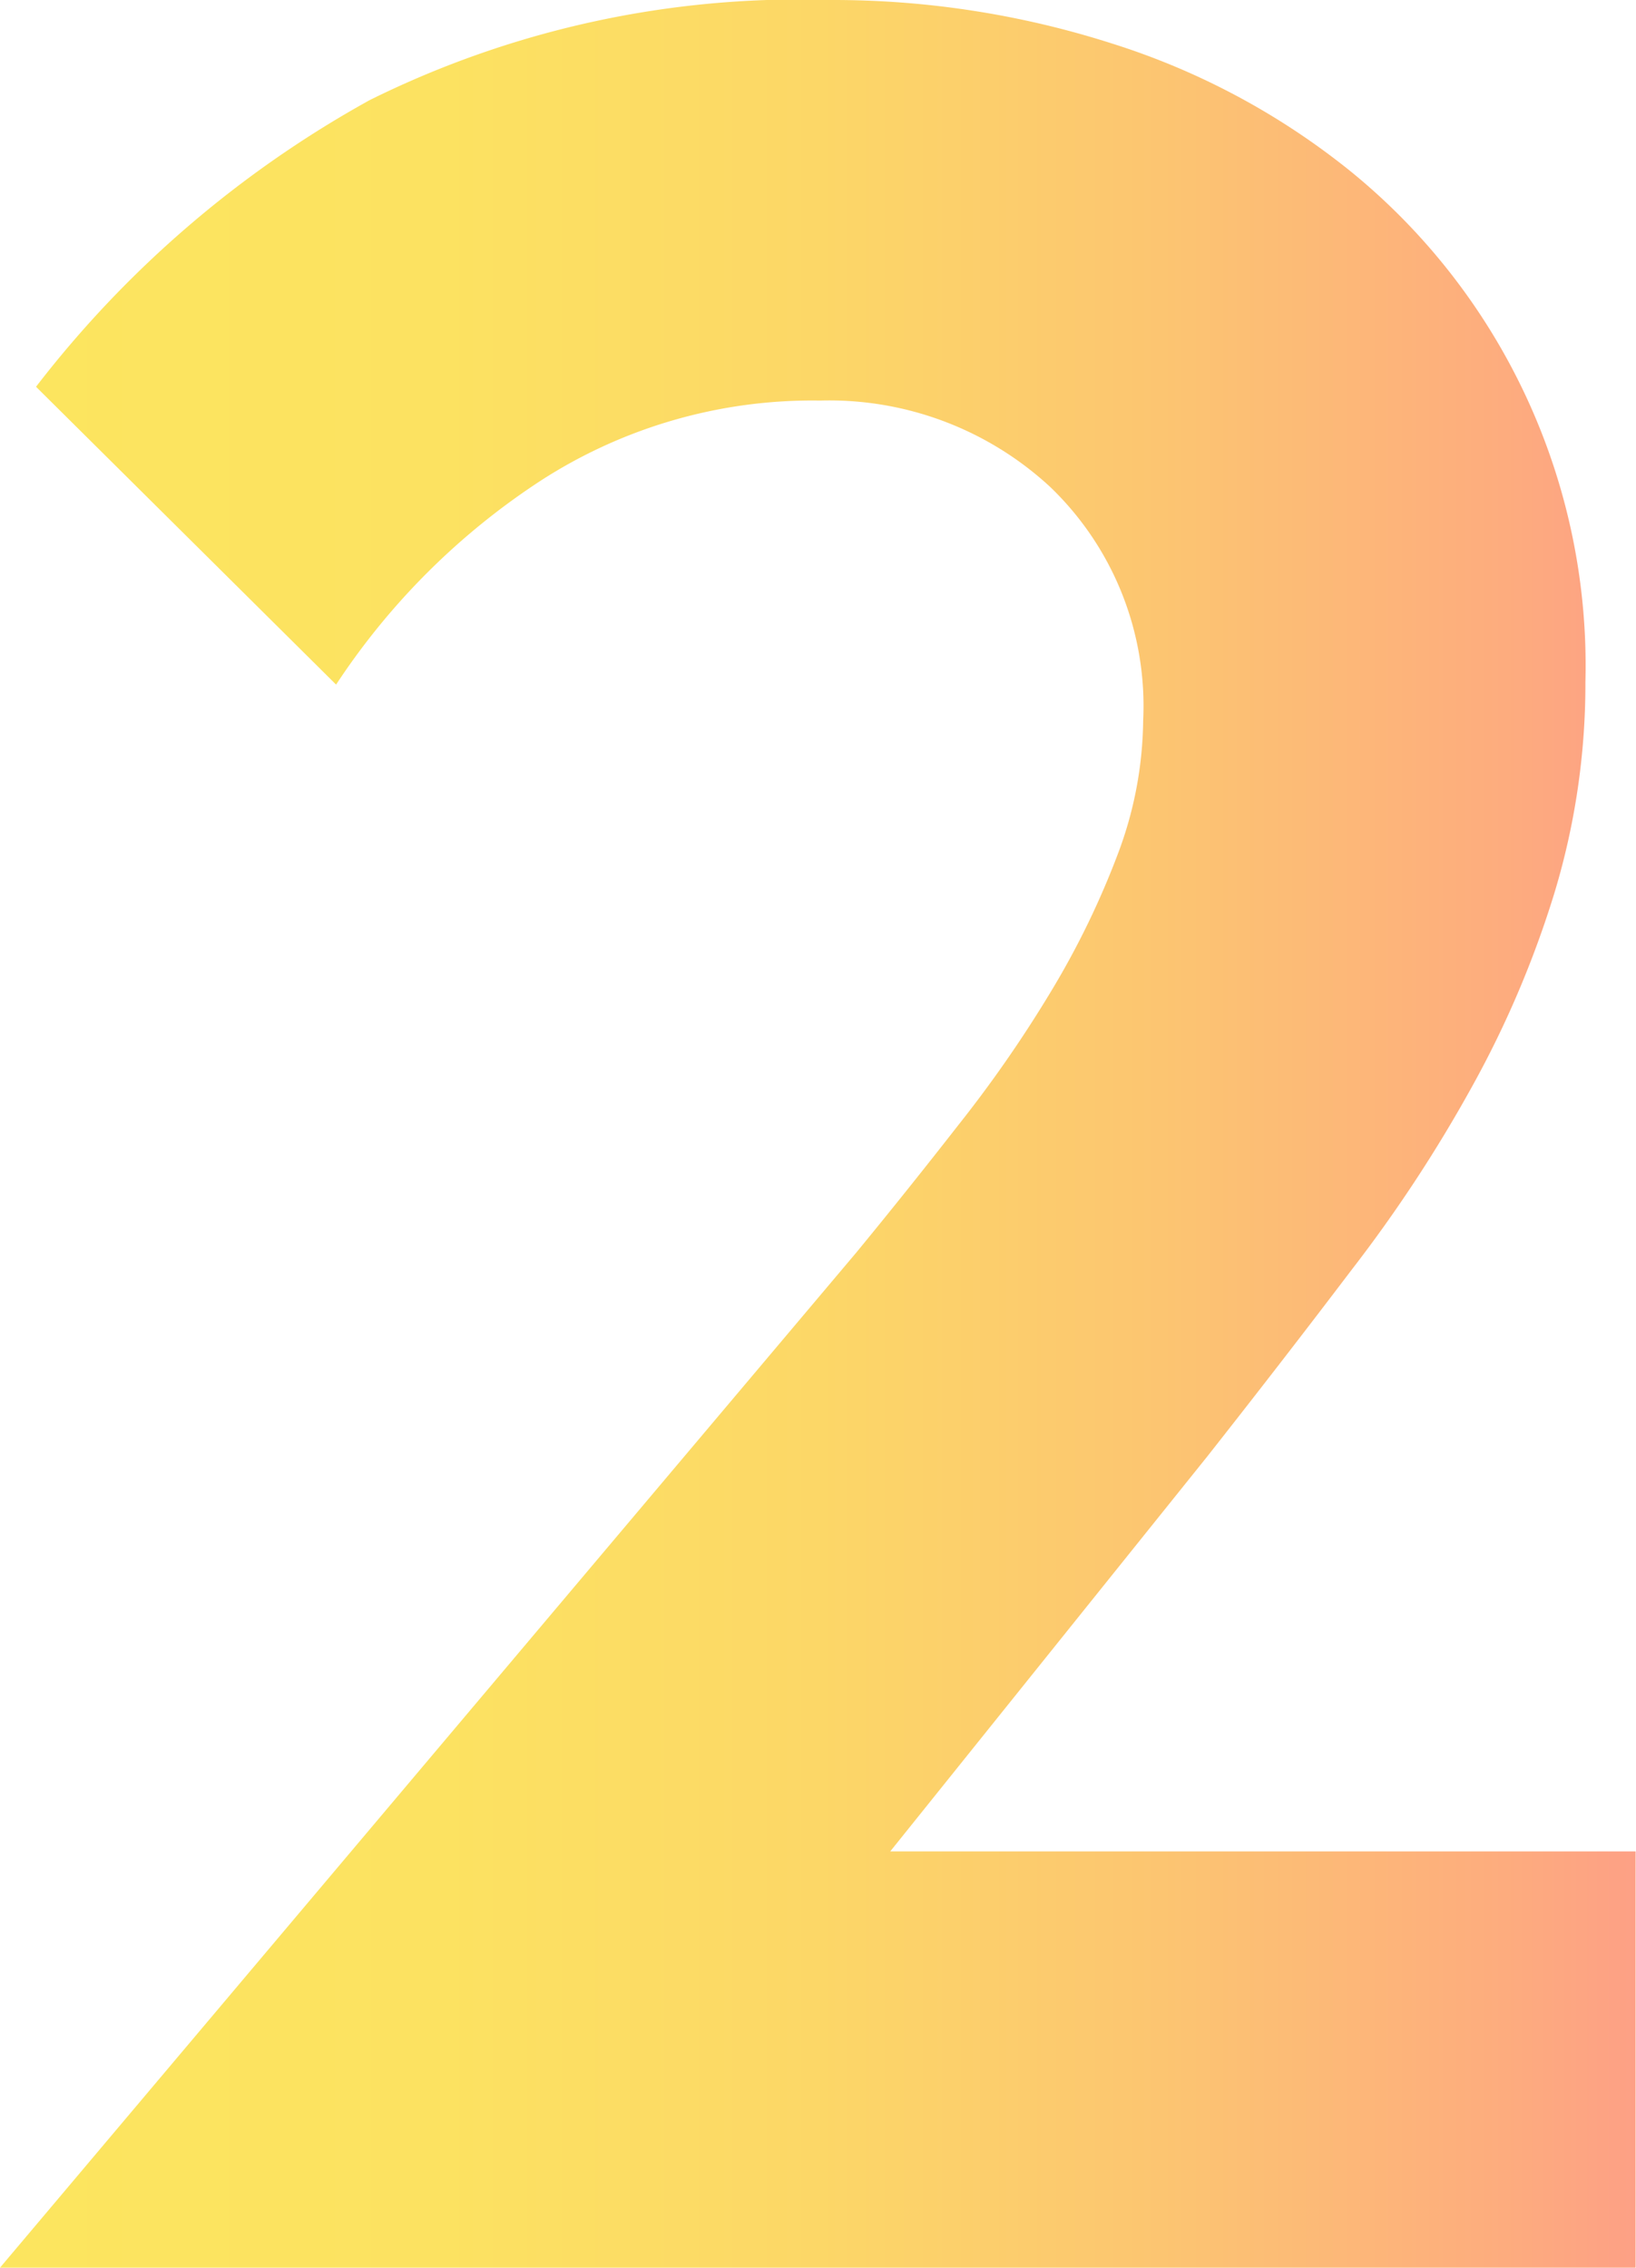 <svg id="Calque_1" data-name="Calque 1" xmlns="http://www.w3.org/2000/svg" xmlns:xlink="http://www.w3.org/1999/xlink" viewBox="0 0 42.69 59.16"><defs><style>.cls-1{fill:url(#Dégradé_sans_nom_9);}</style><linearGradient id="Dégradé_sans_nom_9" x1="3.44" y1="33.58" x2="46.12" y2="33.58" gradientUnits="userSpaceOnUse"><stop offset="0.01" stop-color="#fce55f"/><stop offset="0.27" stop-color="#fce261"/><stop offset="0.5" stop-color="#fcd767"/><stop offset="0.71" stop-color="#fcc571"/><stop offset="0.92" stop-color="#fdac7e"/><stop offset="1" stop-color="#fda085"/></linearGradient></defs><title>n2_jaune</title><path class="cls-1" d="M46.12,63.16H3.44L25.79,36.67c.88-1.07,1.76-2.17,2.65-3.31a33,33,0,0,0,2.44-3.52,21.84,21.84,0,0,0,1.74-3.59,10.1,10.1,0,0,0,.65-3.45,7.92,7.92,0,0,0-2.43-6.1,8.49,8.49,0,0,0-6-2.25,13.06,13.06,0,0,0-7.26,2.07,18.46,18.46,0,0,0-5.37,5.34L4.38,14.09a28.2,28.2,0,0,1,8.71-7.48A25.24,25.24,0,0,1,25.14,4a23.85,23.85,0,0,1,7.3,1.13A19,19,0,0,1,38.72,8.5a16.62,16.62,0,0,1,6.09,13.29A18.82,18.82,0,0,1,44,27.3a26.35,26.35,0,0,1-2.15,5.05,37.2,37.2,0,0,1-3.15,4.79Q36.91,39.5,34.94,42l-8.27,10.3H46.12Z" transform="translate(-3.44 -4)"/></svg>